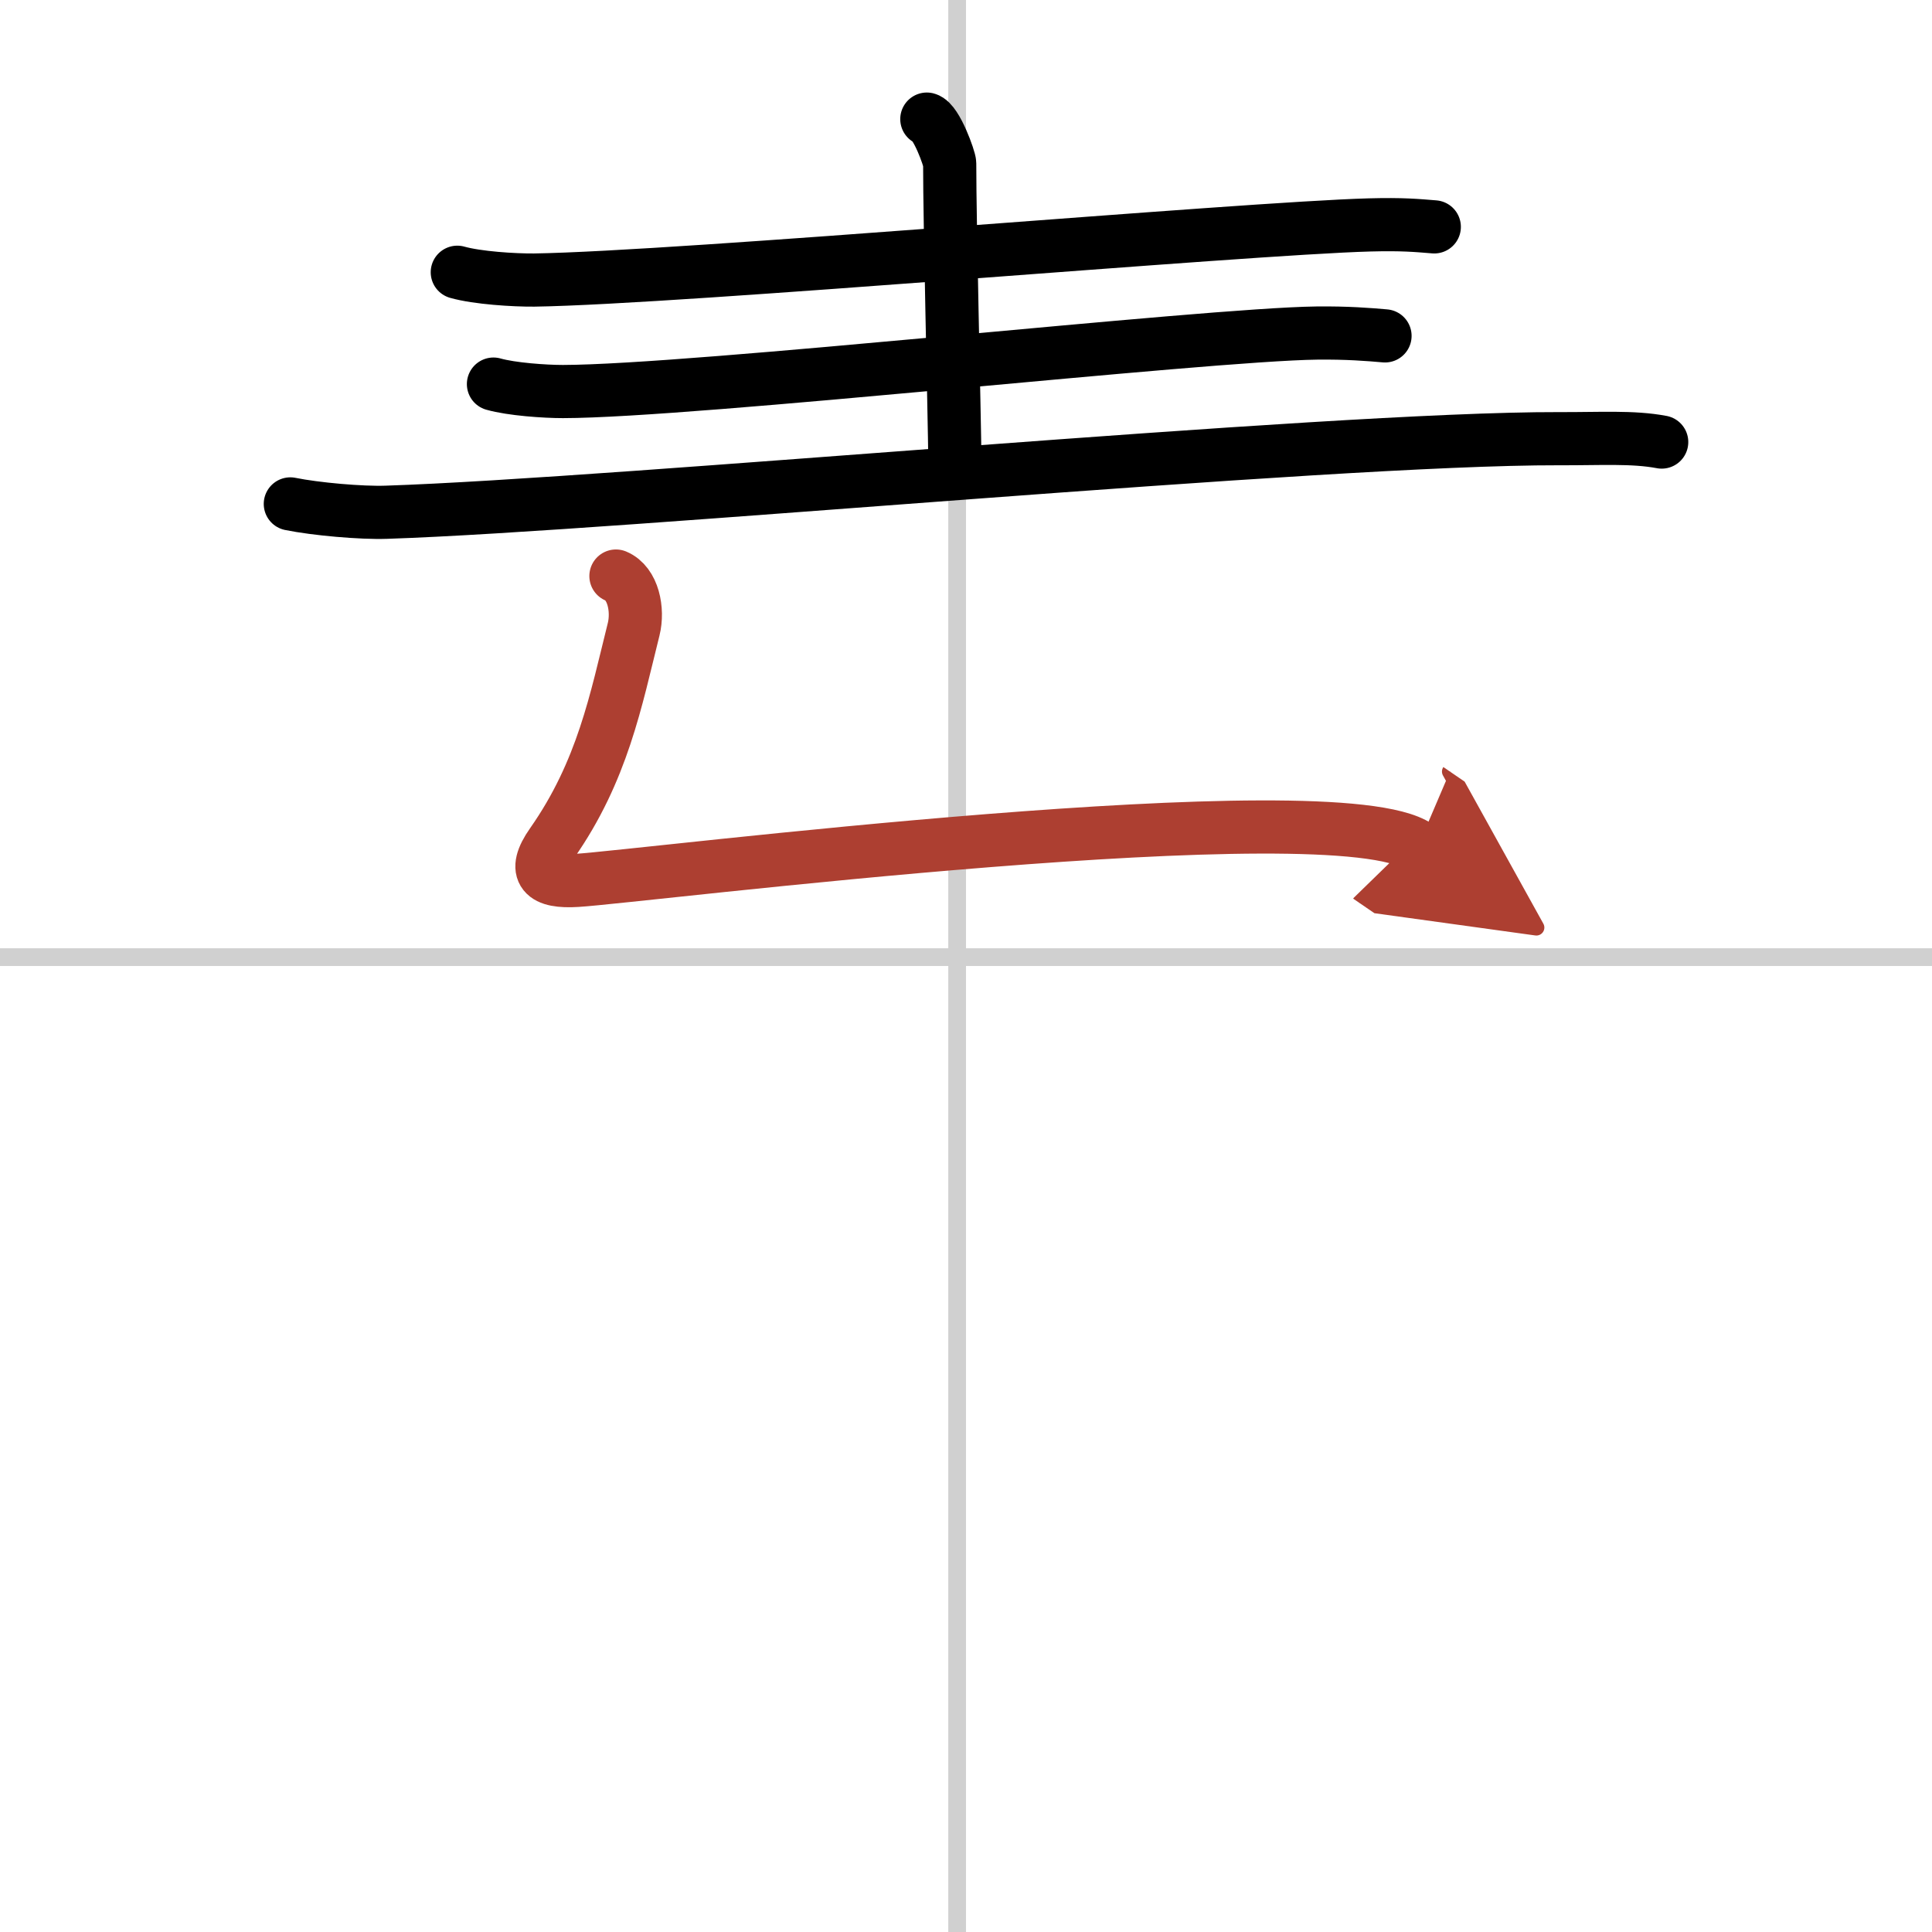 <svg width="400" height="400" viewBox="0 0 109 109" xmlns="http://www.w3.org/2000/svg"><defs><marker id="a" markerWidth="4" orient="auto" refX="1" refY="5" viewBox="0 0 10 10"><polyline points="0 0 10 5 0 10 1 5" fill="#ad3f31" stroke="#ad3f31"/></marker></defs><g fill="none" stroke="#000" stroke-linecap="round" stroke-linejoin="round" stroke-width="3"><rect width="100%" height="100%" fill="#fff" stroke="#fff"/><line x1="54" x2="54" y2="109" stroke="#d0d0d0" stroke-width="1"/><line x2="109" y1="54" y2="54" stroke="#d0d0d0" stroke-width="1"/><path d="m25.8 15.36c1.13 0.32 3.21 0.45 4.34 0.44 8.17-0.12 40.08-2.92 47.12-3.11 1.88-0.05 2.66 0.03 3.66 0.11"/><path d="m52.29 6.72c0.54 0.14 1.29 2.25 1.29 2.5 0 3.46 0.25 13.26 0.3 17.15"/><path d="m27.84 21.67c1.02 0.29 2.9 0.42 3.92 0.42 7.37-0.01 36.17-3.22 42.53-3.3 1.7-0.02 2.95 0.08 3.85 0.16"/><path d="m16.38 28.43c1.42 0.29 4.01 0.52 5.42 0.47 13.13-0.43 52.99-4.18 66.14-4.15 2.34 0.01 4.17-0.12 5.81 0.19"/><path d="m34.75 32.5c0.98 0.41 1.27 1.91 1 3-1 4-1.75 8-4.61 12.08-1.16 1.65-0.46 2.21 1.41 2.09 3.55-0.21 42.74-5.15 47.45-1.92" marker-end="url(#a)" stroke="#ad3f31"/></g></svg>
